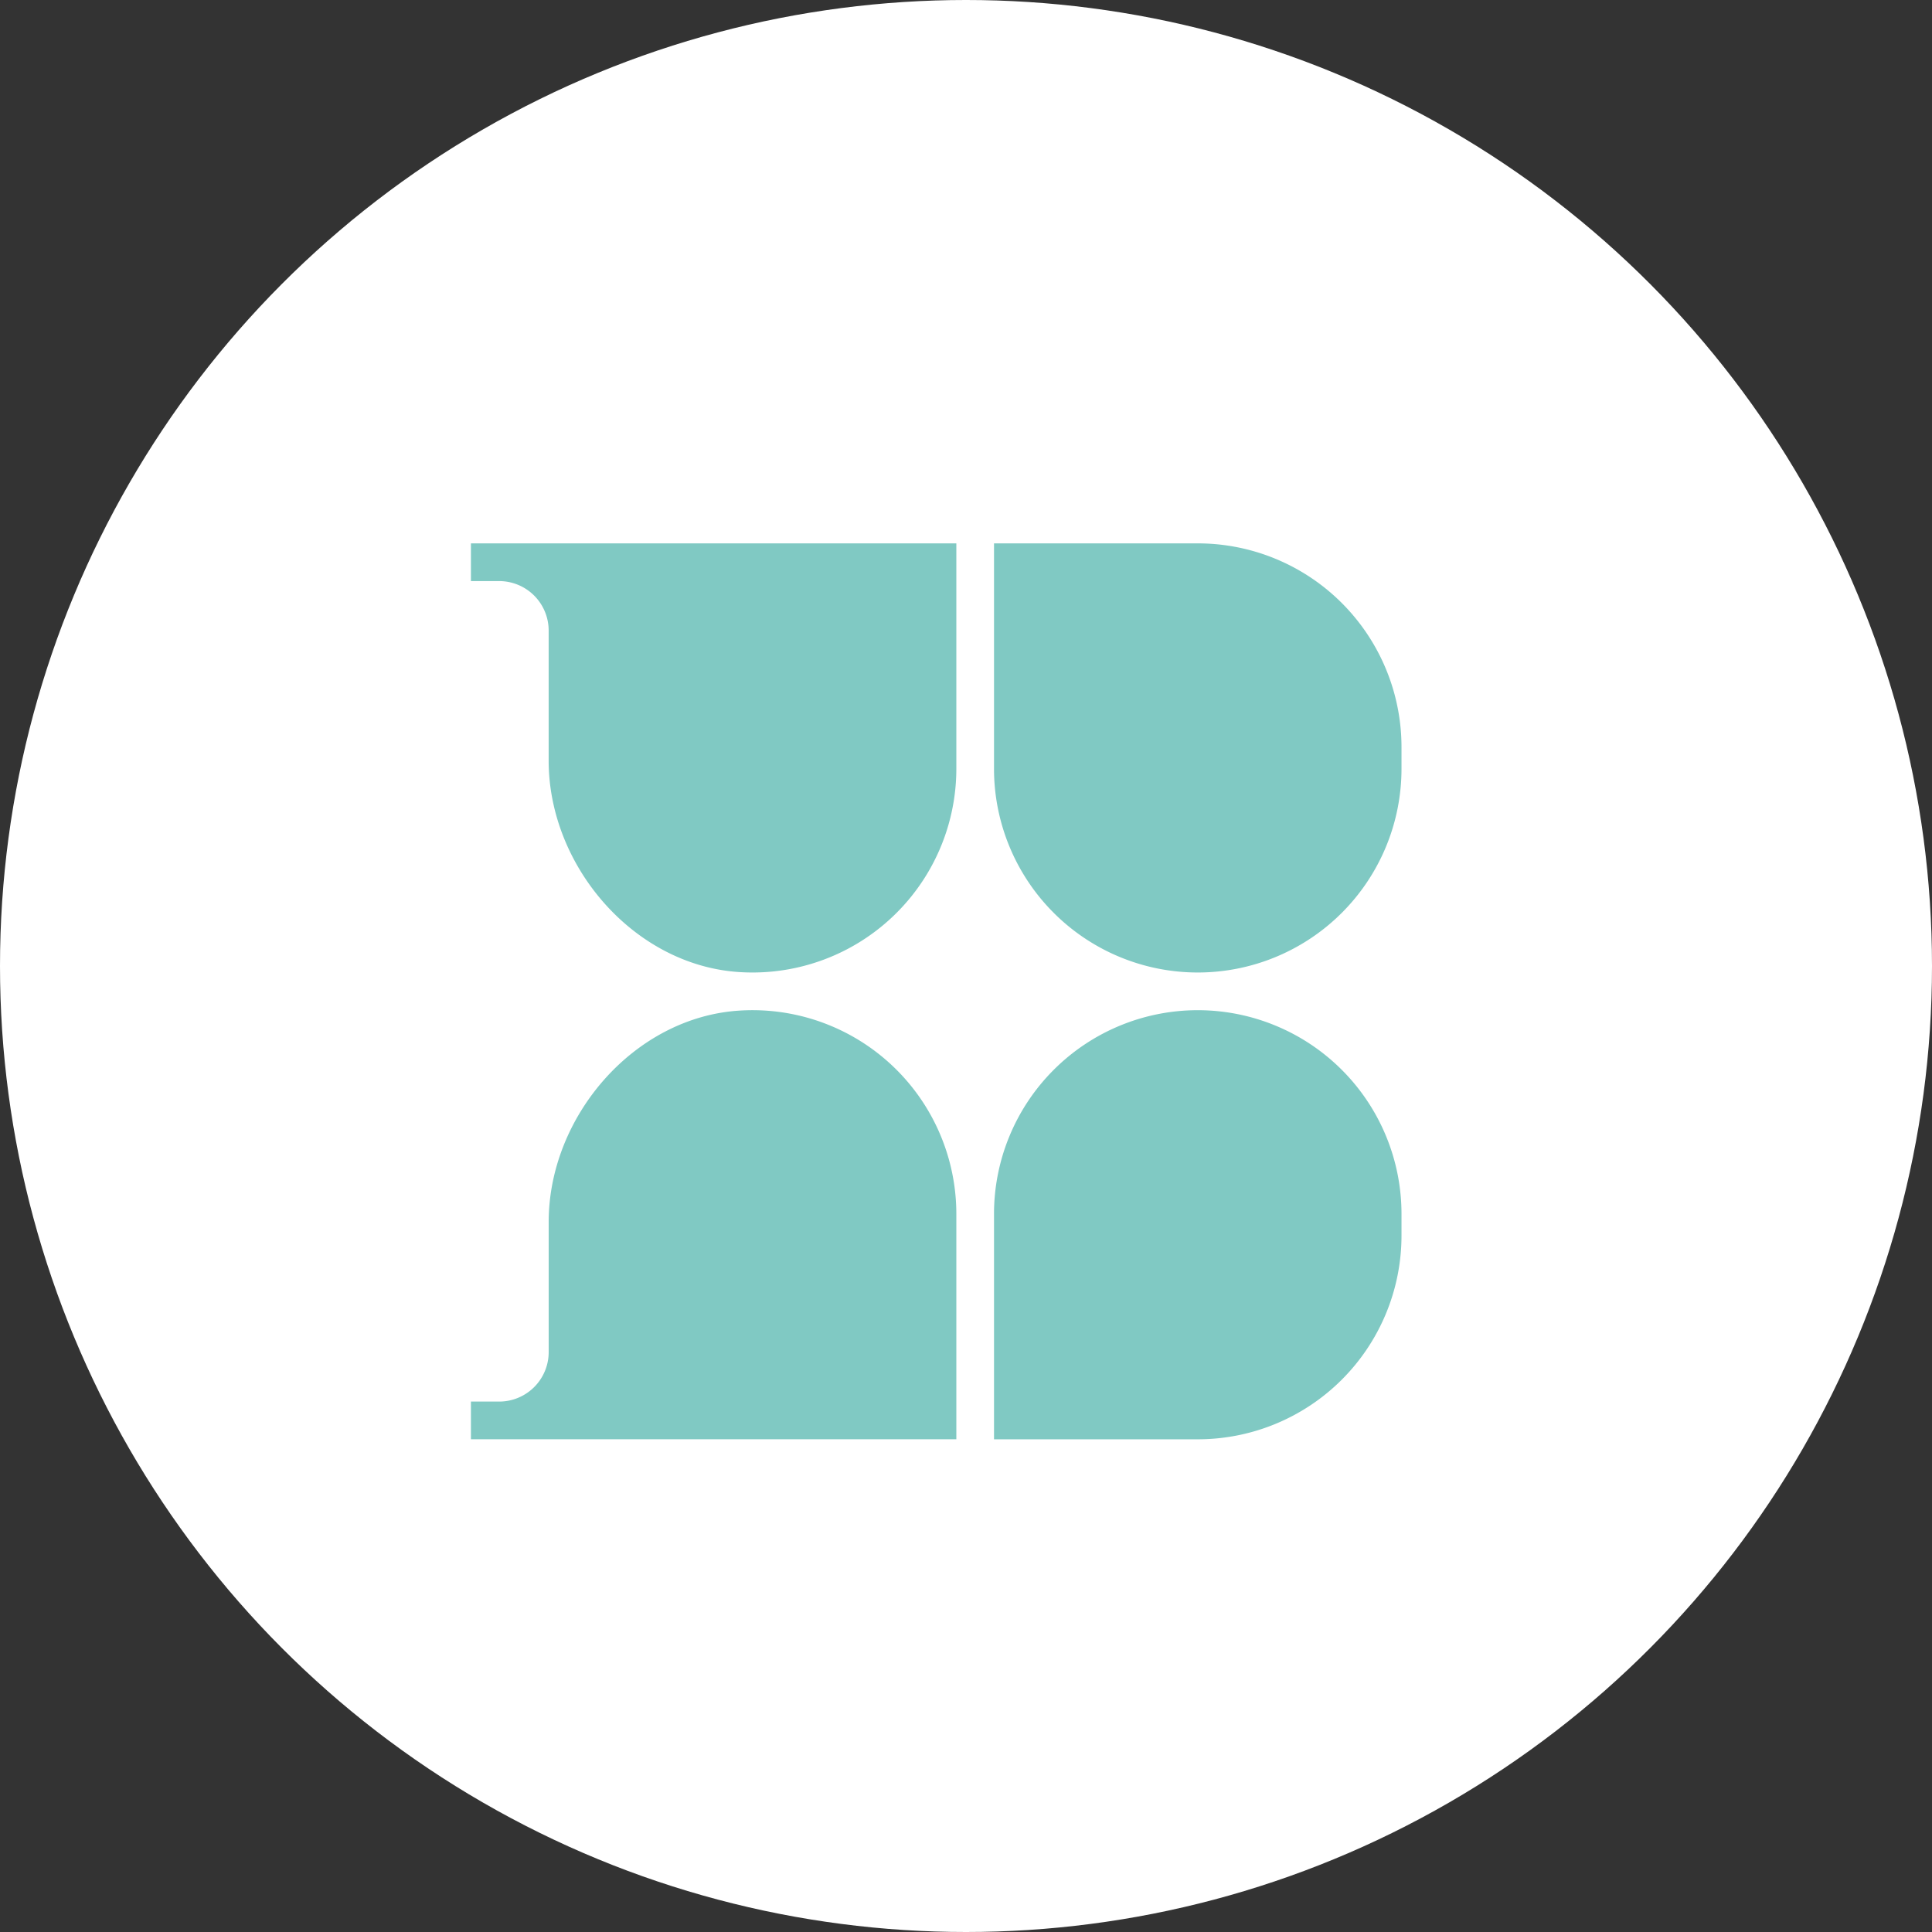 <svg xmlns="http://www.w3.org/2000/svg" xmlns:xlink="http://www.w3.org/1999/xlink" width="160" height="160" viewBox="0 0 160 160">
  <rect x="0" y="0" width="160" height="160" fill="#333333" stroke="none"/>
  <defs>
    <clipPath id="clip-path">
      <rect id="사각형_4378" data-name="사각형 4378" width="77.065" height="74.197" fill="none"/>
    </clipPath>
  </defs>
  <g id="그룹_7339" data-name="그룹 7339" transform="translate(-880 -7107.859)">
    <circle id="타원_264" data-name="타원 264" cx="80" cy="80" r="80" transform="translate(880 7107.859)" fill="#fff"/>
    <g id="그룹_6896" data-name="그룹 6896" transform="translate(919 7152.859)">
      <g id="그룹_6895" data-name="그룹 6895" transform="translate(0 0)" clip-path="url(#clip-path)">
        <path id="패스_10838" data-name="패스 10838" d="M22.276,27.4C13.538,27.926,6.44,36.154,6.44,44.907V55.681a4.1,4.1,0,0,1-4.1,4.1H0v3.123H40.2V44.248A16.88,16.88,0,0,0,22.276,27.4" transform="translate(0 11.291)" fill="#80c9c3"/>
        <path id="패스_10839" data-name="패스 10839" d="M47.541,27.369A16.873,16.873,0,0,0,30.668,44.242V62.906H47.541A16.873,16.873,0,0,0,64.414,46.033V44.242A16.873,16.873,0,0,0,47.541,27.369" transform="translate(12.652 11.291)" fill="#80c9c3"/>
        <path id="패스_10840" data-name="패스 10840" d="M8.248,0H0V3.123H2.338a4.1,4.1,0,0,1,4.1,4.1V18c0,8.752,7.1,16.98,15.836,17.506A16.88,16.88,0,0,0,40.2,18.658V0Z" transform="translate(0 0)" fill="#80c9c3"/>
        <path id="패스_10841" data-name="패스 10841" d="M47.541,0H30.668V18.665a16.873,16.873,0,1,0,33.746,0V16.873A16.873,16.873,0,0,0,47.541,0" transform="translate(12.652 0)" fill="#80c9c3"/>
      </g>
    </g>
  </g>
</svg>
